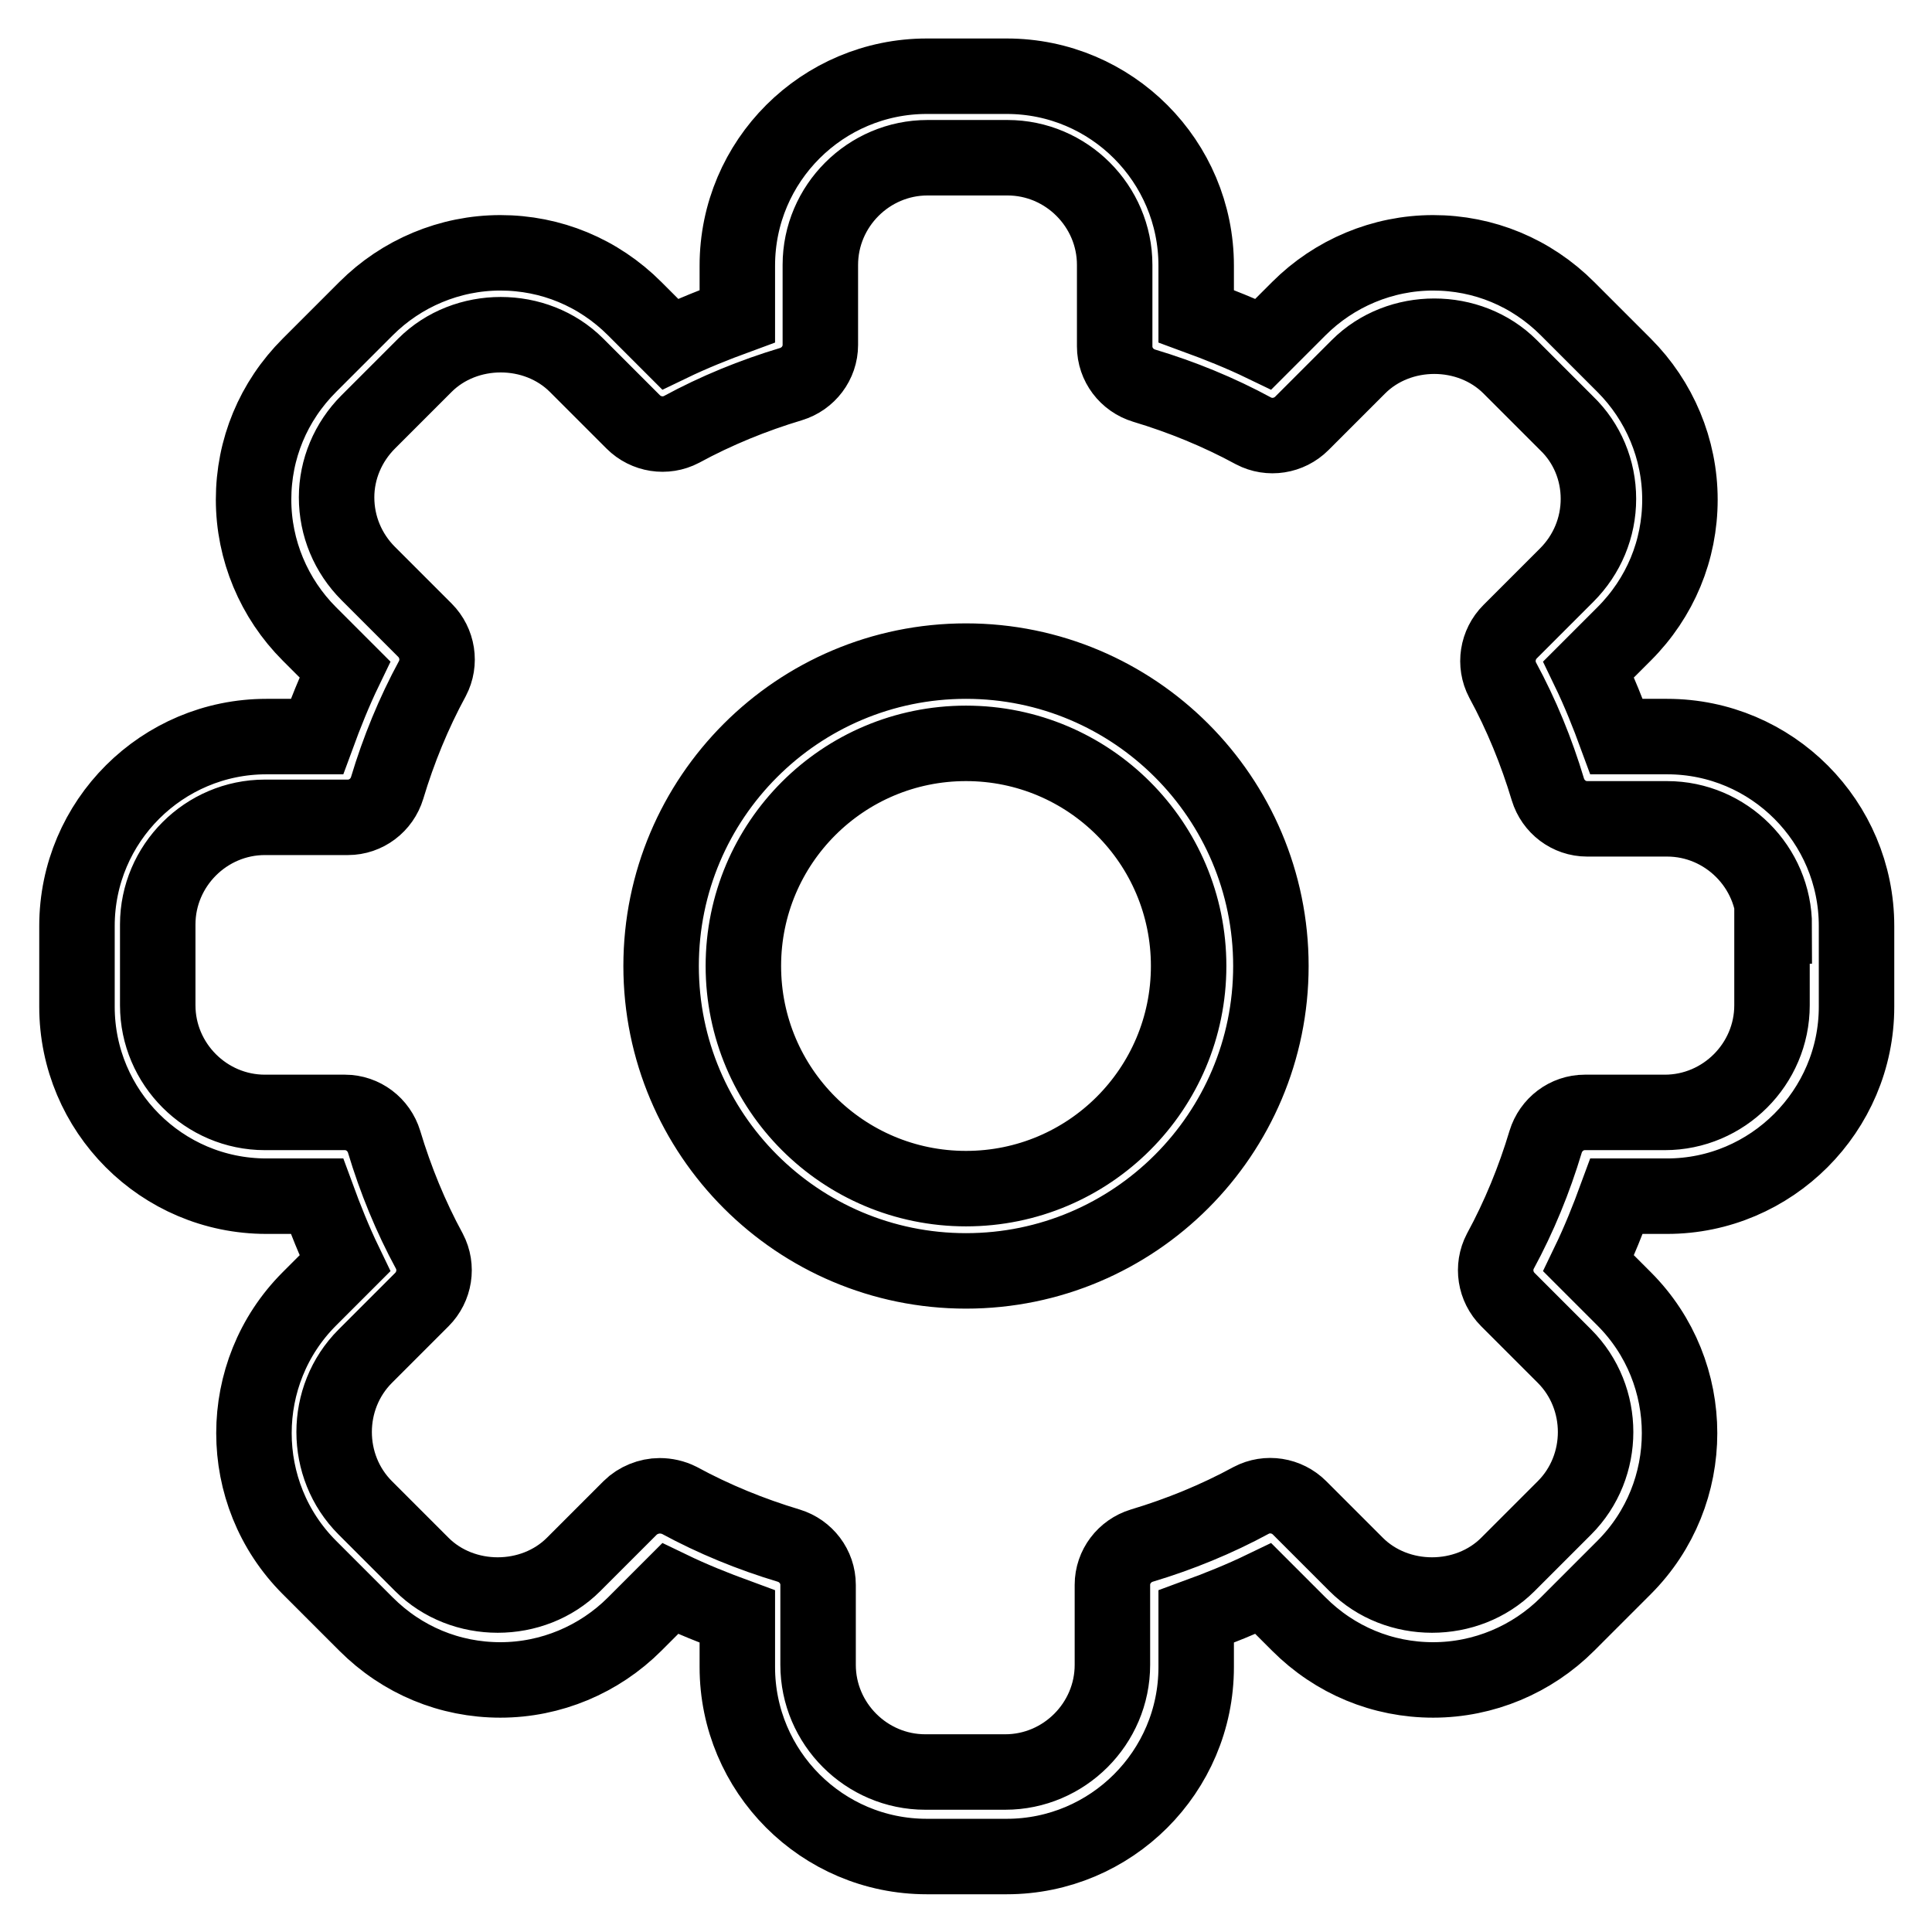 <?xml version="1.0" encoding="utf-8"?>
<!-- Svg Vector Icons : http://www.onlinewebfonts.com/icon -->
<!DOCTYPE svg PUBLIC "-//W3C//DTD SVG 1.1//EN" "http://www.w3.org/Graphics/SVG/1.1/DTD/svg11.dtd">
<svg version="1.1" xmlns="http://www.w3.org/2000/svg" xmlns:xlink="http://www.w3.org/1999/xlink" x="0px" y="0px" viewBox="0 0 256 256" enable-background="new 0 0 256 256" xml:space="preserve">
<g> <path stroke-width="10" fill-opacity="0" stroke="#000000"  d="M220.9,158.5h-6.7c-1.1,3-2.3,6-3.7,8.9l4.7,4.7c9.8,9.8,9.8,25.8,0,35.6l-7.5,7.5 c-4.7,4.7-11.1,7.4-17.8,7.4c-6.7,0-13-2.6-17.8-7.4l-4.7-4.7c-2.9,1.4-5.9,2.6-8.9,3.7v6.7c0,13.9-11.3,25.1-25.1,25.1h-10.6 c-13.9,0-25.1-11.3-25.1-25.1v-6.7c-3-1.1-6-2.3-8.9-3.7l-4.7,4.7c-4.7,4.7-11.1,7.4-17.8,7.4c-6.7,0-13-2.6-17.8-7.4l-7.5-7.5 c-9.8-9.8-9.8-25.8,0-35.6l4.7-4.7c-1.4-2.9-2.6-5.9-3.7-8.9h-6.7c-13.9,0-25.1-11.3-25.1-25.1v-10.7c0-13.9,11.3-25.1,25.1-25.1 h6.7c1.1-3,2.3-6,3.7-8.9l-4.7-4.7c-4.7-4.7-7.4-11.1-7.4-17.8c0-6.7,2.6-13,7.4-17.8l7.5-7.5c4.7-4.7,11.1-7.4,17.8-7.4 c6.7,0,13,2.6,17.8,7.4l4.7,4.7c2.9-1.4,5.9-2.6,8.9-3.7v-6.7c0-13.9,11.3-25.1,25.1-25.1h10.6c13.9,0,25.1,11.3,25.1,25.1v6.7 c3,1.1,6,2.3,8.9,3.7l4.7-4.7c4.7-4.7,11.1-7.4,17.8-7.4c6.7,0,13,2.6,17.8,7.4l7.5,7.5c4.7,4.7,7.4,11.1,7.4,17.8 c0,6.7-2.6,13-7.4,17.8l-4.7,4.7c1.4,2.9,2.6,5.9,3.7,8.9h6.7c13.9,0,25.1,11.3,25.1,25.1v10.7C246,147.2,234.7,158.5,220.9,158.5z  M235.1,122.7c0-7.8-6.4-14.2-14.2-14.2h-10.6c-2.4,0-4.5-1.6-5.2-3.9c-1.5-5-3.5-9.9-6-14.5c-1.1-2.1-0.7-4.7,1-6.4l7.5-7.5 c2.7-2.7,4.2-6.3,4.2-10.1c0-3.8-1.5-7.4-4.2-10l-7.5-7.5c-5.4-5.4-14.7-5.4-20.1,0l-7.5,7.5c-1.7,1.7-4.3,2.1-6.4,1 c-4.6-2.5-9.5-4.5-14.5-6c-2.3-0.7-3.9-2.8-3.9-5.2V35.1c0-7.8-6.4-14.2-14.2-14.2h-10.6c-7.8,0-14.2,6.4-14.2,14.2v10.6 c0,2.4-1.6,4.5-3.9,5.2c-5,1.5-9.9,3.5-14.5,6c-2.1,1.1-4.7,0.7-6.4-1l-7.5-7.5c-5.4-5.4-14.7-5.4-20.1,0l-7.5,7.5 c-2.7,2.7-4.2,6.3-4.2,10c0,3.8,1.5,7.4,4.2,10.1l7.5,7.5c1.7,1.7,2.1,4.3,1,6.4c-2.5,4.6-4.5,9.5-6,14.5c-0.7,2.3-2.8,3.9-5.2,3.9 H35.1c-7.8,0-14.2,6.4-14.2,14.2v10.7c0,7.8,6.4,14.2,14.2,14.2h10.6c2.4,0,4.5,1.6,5.2,3.9c1.5,5,3.5,9.9,6,14.5 c1.1,2.1,0.7,4.7-1,6.4l-7.5,7.5c-5.5,5.5-5.5,14.6,0,20.1l7.5,7.5c5.4,5.4,14.7,5.4,20.1,0l7.5-7.5c1-1,2.5-1.6,3.9-1.6 c0.9,0,1.8,0.2,2.6,0.6c4.6,2.5,9.5,4.5,14.5,6c2.3,0.7,3.9,2.8,3.9,5.2v10.6c0,7.8,6.4,14.2,14.2,14.2h10.6 c7.8,0,14.2-6.4,14.2-14.2v-10.6c0-2.4,1.6-4.5,3.9-5.2c5-1.5,9.9-3.5,14.5-6c2.1-1.1,4.7-0.7,6.4,1l7.5,7.5 c5.4,5.4,14.7,5.4,20.1,0l7.5-7.5c5.5-5.5,5.5-14.6,0-20.1l-7.5-7.5c-1.7-1.7-2.1-4.3-1-6.4c2.5-4.6,4.5-9.5,6-14.5 c0.7-2.3,2.8-3.9,5.2-3.9h10.6c7.8,0,14.2-6.4,14.2-14.2V122.7z M128,168.4c-22.3,0-40.4-18.1-40.4-40.4 c0-22.3,18.1-40.4,40.4-40.4c22.3,0,40.4,18.1,40.4,40.4C168.4,150.3,150.3,168.4,128,168.4z M128,98.5 c-16.3,0-29.5,13.2-29.5,29.5s13.2,29.5,29.5,29.5c16.3,0,29.5-13.2,29.5-29.5S144.3,98.5,128,98.5z"/></g>
</svg>